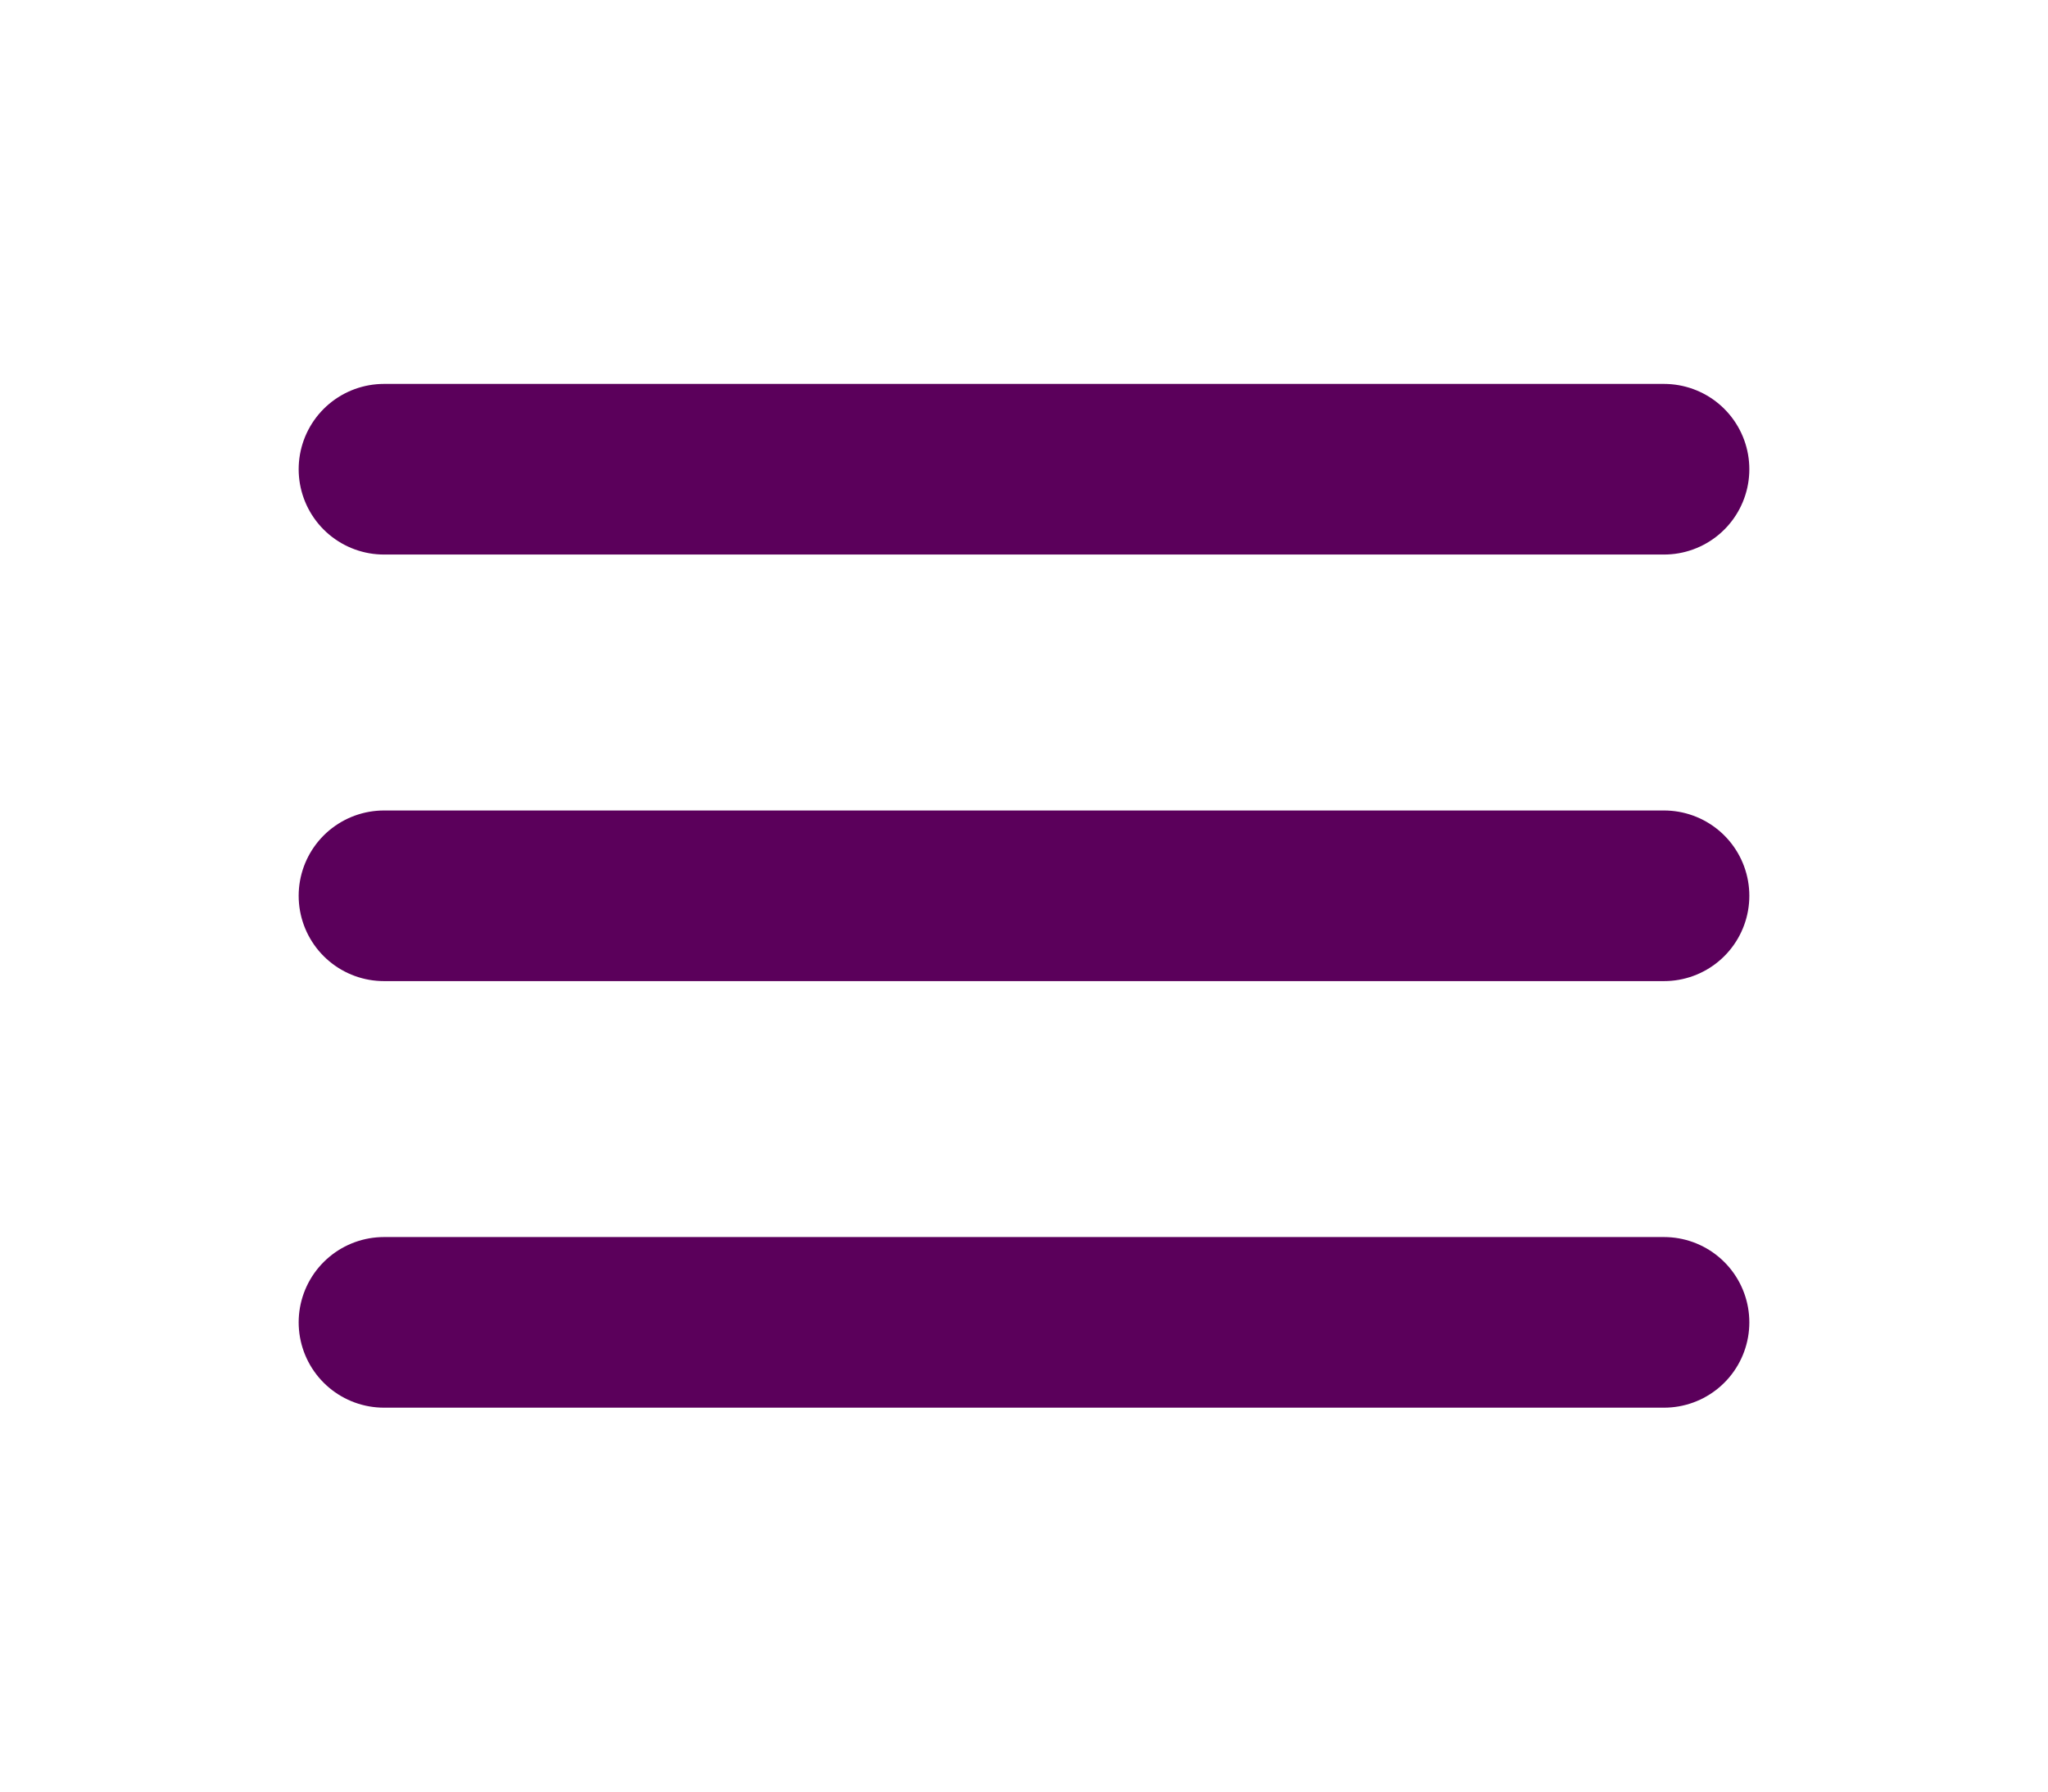 <?xml version="1.0" encoding="UTF-8"?> <svg xmlns="http://www.w3.org/2000/svg" width="24" height="21" viewBox="0 0 24 21" fill="none"><path d="M4.5 5.5H19.5" stroke="#5B005B" stroke-width="2" stroke-linecap="round"></path><path d="M4.5 10.5H19.5" stroke="#5B005B" stroke-width="2" stroke-linecap="round"></path><path d="M4.5 15.5H19.5" stroke="#5B005B" stroke-width="2" stroke-linecap="round"></path></svg> 